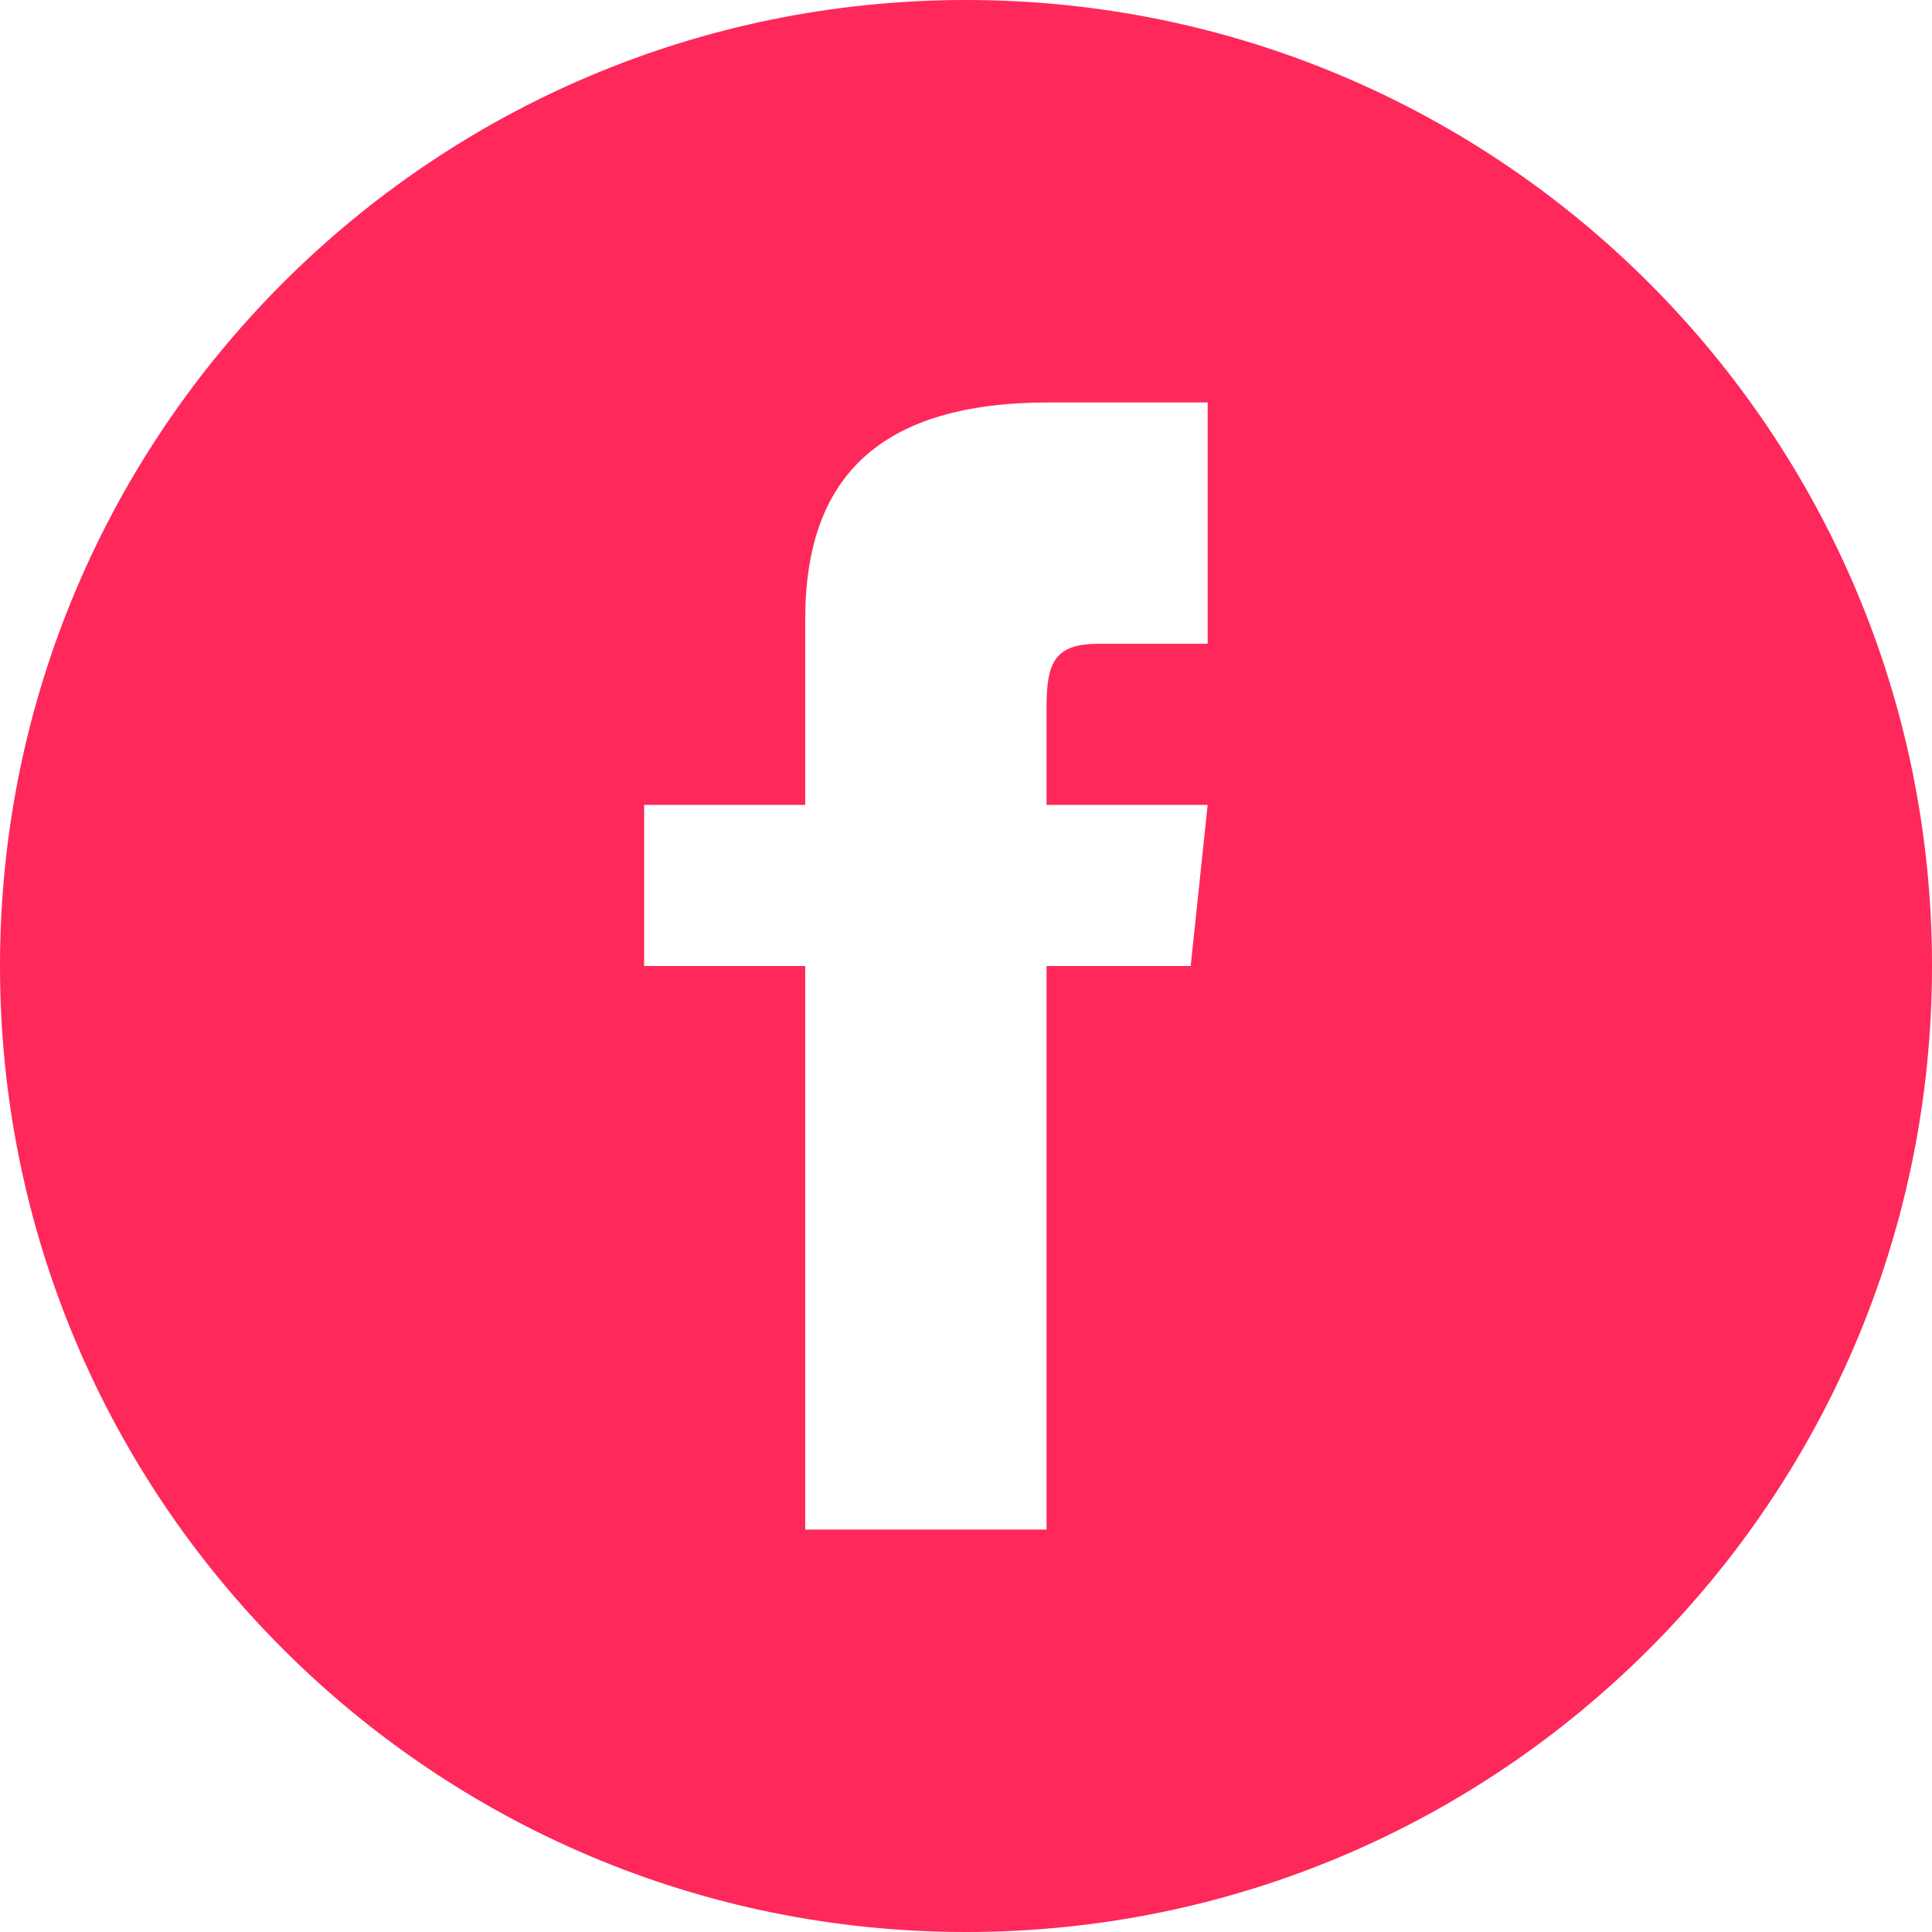 <?xml version="1.0" encoding="utf-8"?>
<!-- Generator: Adobe Illustrator 24.1.0, SVG Export Plug-In . SVG Version: 6.00 Build 0)  -->
<svg version="1.1" id="Capa_1" xmlns="http://www.w3.org/2000/svg" xmlns:xlink="http://www.w3.org/1999/xlink" x="0px" y="0px"
	 viewBox="0 0 58.04 58.04" style="enable-background:new 0 0 58.04 58.04;" xml:space="preserve">
<style type="text/css">
	.st0{opacity:0.769;fill:#FE285B;}
	.st1{fill:#FFFFFF;}
	.st2{fill:none;stroke:#FE285B;}
	.st3{fill:none;stroke:#869DB4;}
	.st4{fill:#FE285B;}
</style>
<path class="st4" d="M36.27,19.34h-3.26c-1.3,0-1.57,0.53-1.57,1.88v2.96h4.84l-0.51,4.84h-4.33v16.93h-7.25V29.02h-4.84v-4.84h4.84
	V18.6c0-4.28,2.25-6.51,7.32-6.51h4.77V19.34z M29.02,0C12.99,0,0,12.99,0,29.02c0,16.02,12.99,29.02,29.02,29.02
	s29.02-12.99,29.02-29.02C58.04,12.99,45.04,0,29.02,0z"/>
</svg>
